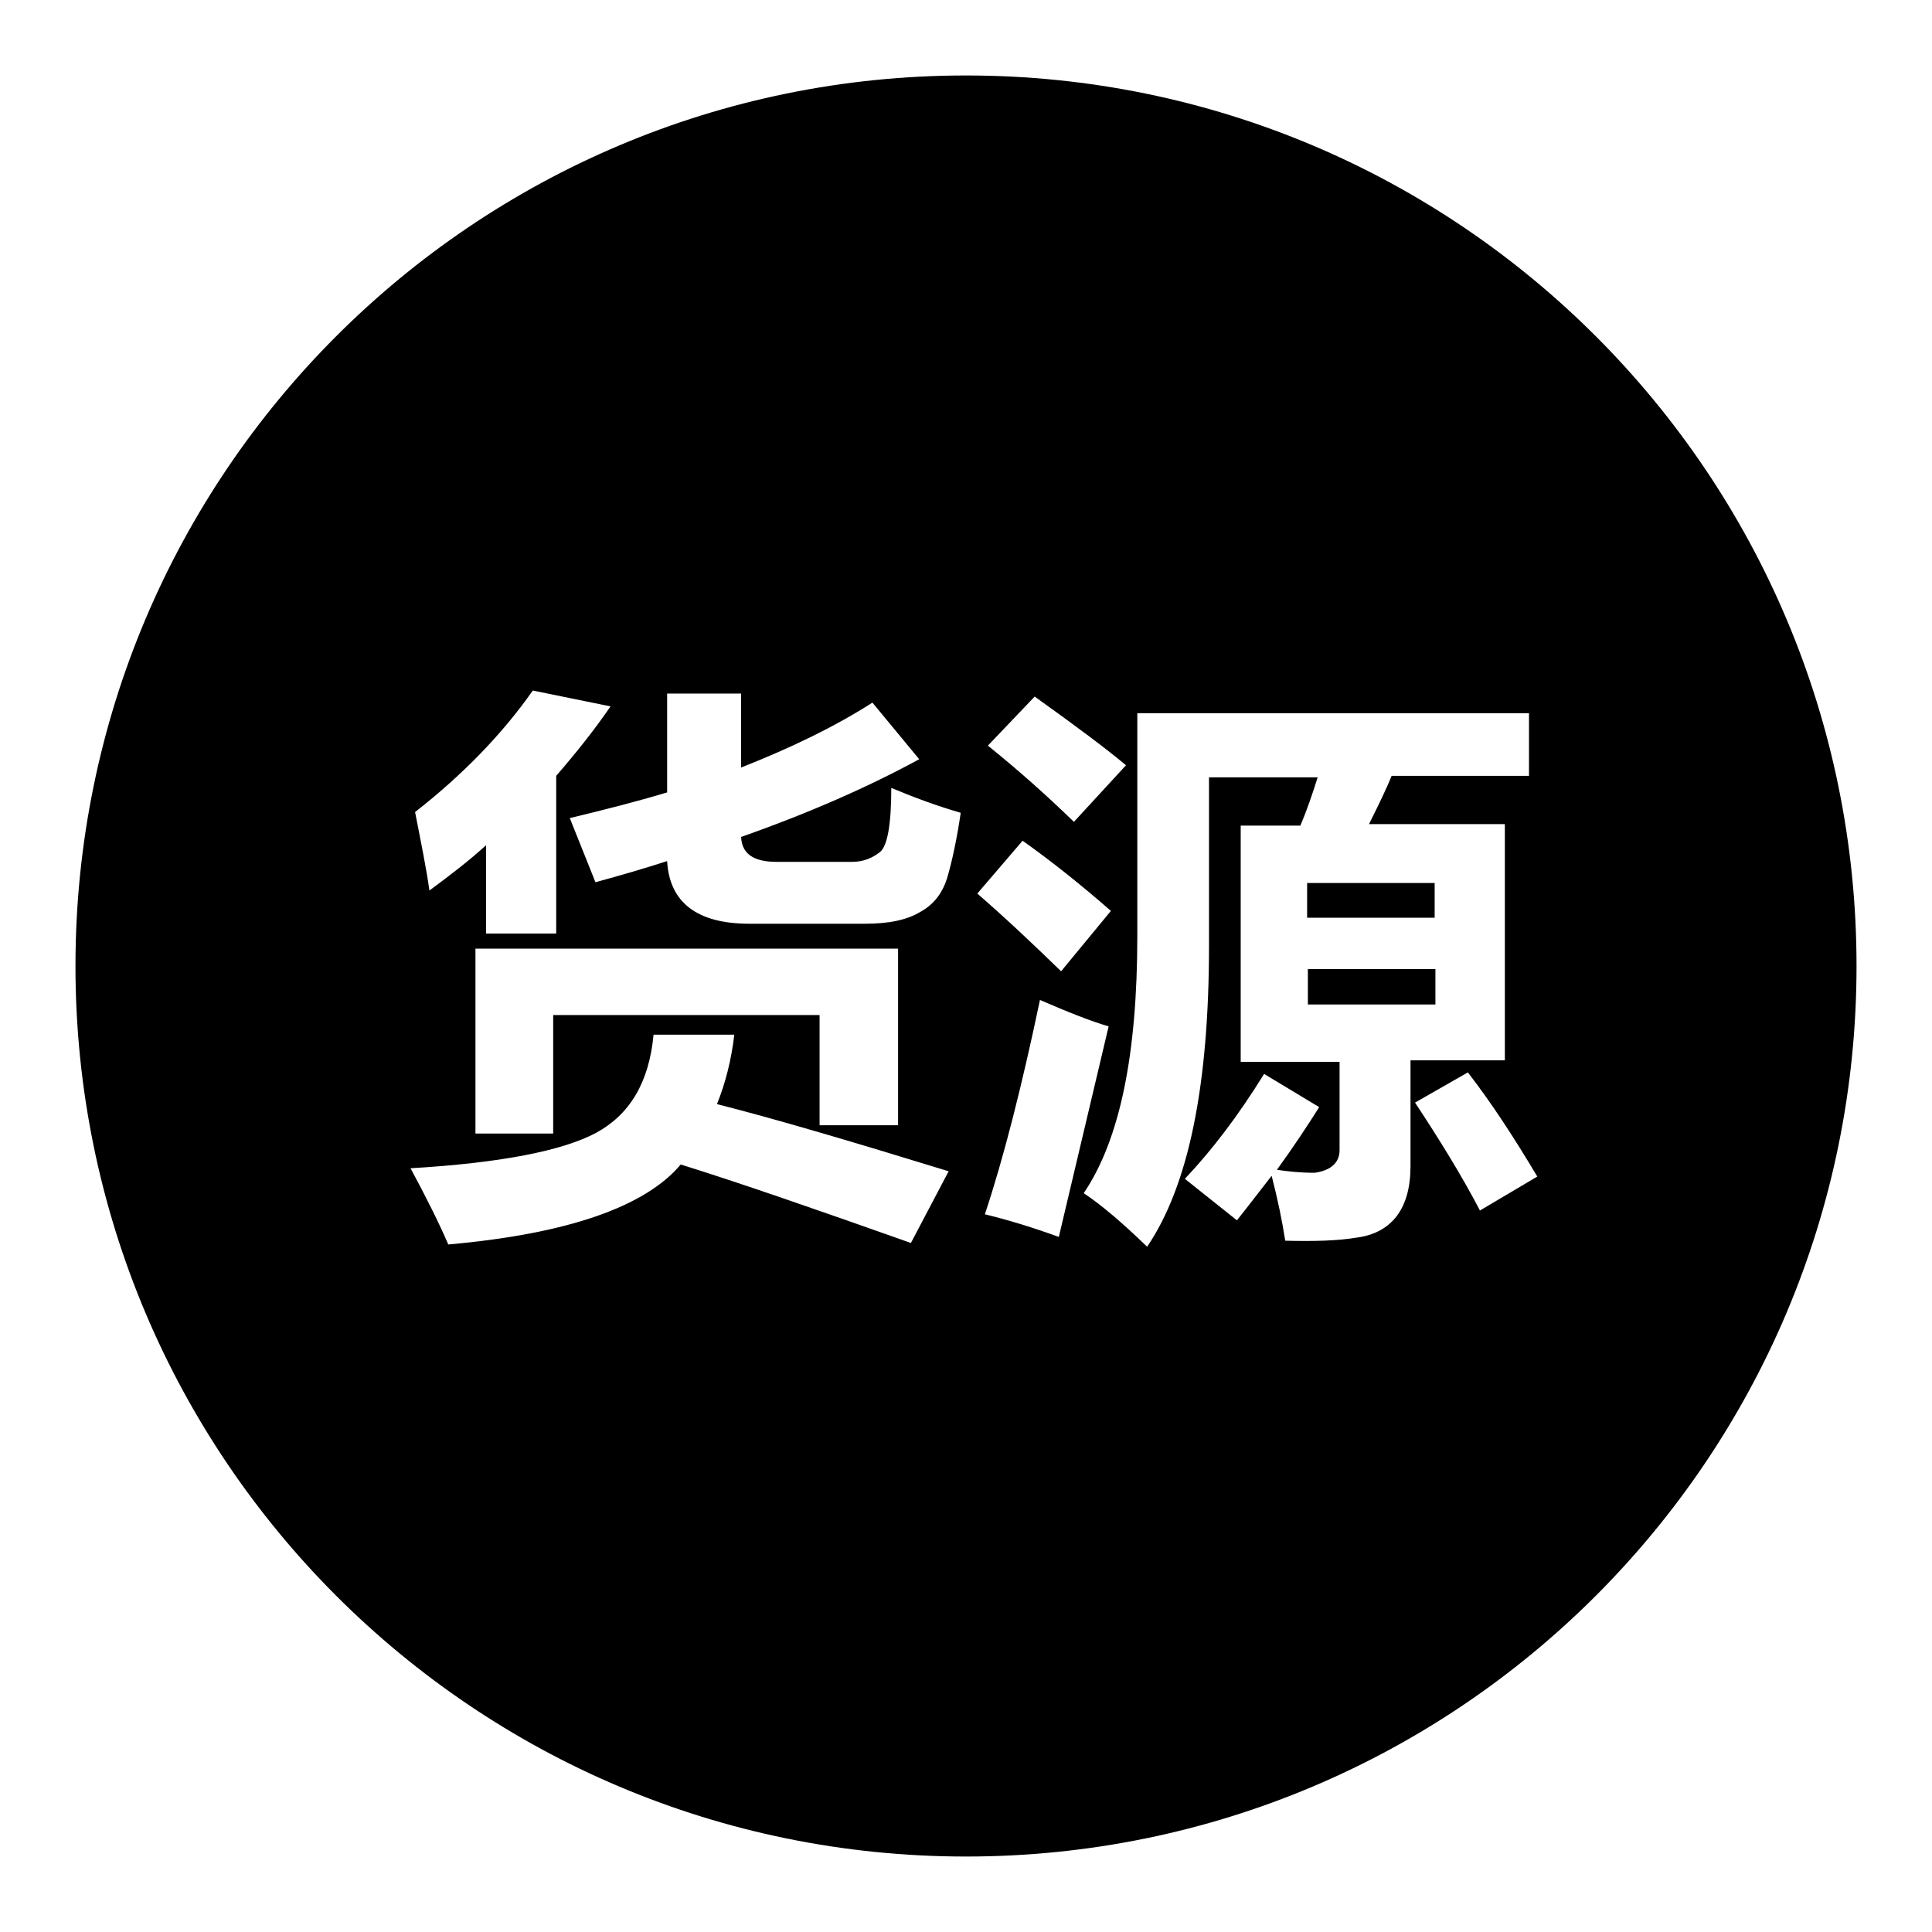 <?xml version="1.0" encoding="utf-8"?>
<!-- Svg Vector Icons : http://www.onlinewebfonts.com/icon -->
<!DOCTYPE svg PUBLIC "-//W3C//DTD SVG 1.1//EN" "http://www.w3.org/Graphics/SVG/1.1/DTD/svg11.dtd">
<svg version="1.1" xmlns="http://www.w3.org/2000/svg" xmlns:xlink="http://www.w3.org/1999/xlink" x="0px" y="0px" viewBox="0 0 256 256" enable-background="new 0 0 256 256" xml:space="preserve">
<g><g><path fill="#000000" d="M246,128c0,65.2-52.8,118-118,118c-65.2,0-118-52.8-118-118C10,62.8,62.8,10,128,10C193.2,10,246,62.8,246,128z M79,150.1c-4.5,2.4-12.7,4-24.6,4.7c2.1,3.9,3.8,7.3,5,10.1c15.8-1.4,26.1-5,30.8-10.6c7.7,2.4,17.8,5.9,30.5,10.4l5-9.5c-13-4-23.2-7-30.7-8.9c1.1-2.7,1.9-5.8,2.3-9.2H86.6C86,143.5,83.4,147.7,79,150.1z M55,107.6c0.8,4.1,1.5,7.5,1.9,10.4c2.7-2,5.2-3.9,7.5-6v11.7h9.3v-20.9c2.6-3,5-6,7.2-9.2l-10.3-2.1C66.6,97.2,61.4,102.6,55,107.6z M73.3,150.1v-15.6h35.3v14.6H119v-23.4H63v24.5H73.3z M116.6,112.9c-1,0.8-2.2,1.3-3.7,1.3h-10c-3.1,0-4.6-1.1-4.7-3.3c9.1-3.2,17-6.7,23.6-10.3l-6.2-7.5c-5,3.2-10.8,6-17.4,8.6v-9.8h-9.8V105c-4,1.2-8.3,2.3-12.9,3.4l3.4,8.5c3.3-0.9,6.4-1.8,9.5-2.8c0.3,5.5,4,8.3,10.9,8.3h15.3c3.2,0,5.6-0.5,7.4-1.6c1.8-1,3-2.6,3.6-4.8c0.6-2.1,1.2-4.9,1.7-8.3c-3.1-0.9-6.1-2-9.2-3.3C118.1,109.2,117.6,112.1,116.6,112.9z M129.5,118.4c3.8,3.3,7.5,6.8,11.1,10.3l6.6-8c-4-3.5-7.9-6.6-11.7-9.3L129.5,118.4z M130.5,160.9c3.3,0.8,6.5,1.8,9.8,3l6.6-27.9c-2.4-0.7-5.4-1.9-9.1-3.5C135.4,143.9,133,153.4,130.5,160.9z M130.9,98.8c4.1,3.3,7.9,6.7,11.4,10.1l6.9-7.5c-2.5-2.1-6.5-5.1-12.1-9.1L130.9,98.8z M157,156.2l6.9,5.5c1.6-2,3.1-4,4.6-5.9c0.8,3.1,1.4,6,1.8,8.6c3.9,0.1,7,0,9.4-0.4c2.4-0.3,4.2-1.3,5.4-2.9c1.2-1.6,1.8-3.8,1.8-6.6v-14h12.5v-31.3h-18c1.4-2.8,2.4-4.9,3-6.4h18.2v-8.3h-51.9V124c0,15.7-2.3,27-7.1,34.1c2.4,1.6,5.2,4,8.4,7.1c5.5-8.1,8.2-21.4,8.2-39.9v-22.3h14.4c-0.7,2.2-1.4,4.3-2.3,6.4h-7.9v31.3h13.1v11.7c0,1.7-1.2,2.7-3.3,3c-2,0-3.7-0.2-5-0.4c2.1-2.9,3.9-5.6,5.6-8.3l-7.3-4.4C164.1,147.8,160.6,152.4,157,156.2z M190.1,121.6h-16.9V117h16.9V121.6z M173.3,133.1v-4.7h16.9v4.7H173.3z M187.5,146.1c3.3,5,6.2,9.7,8.6,14.3l7.6-4.5c-3.1-5.2-6.1-9.8-9.2-13.8L187.5,146.1z"/></g></g>
</svg>
